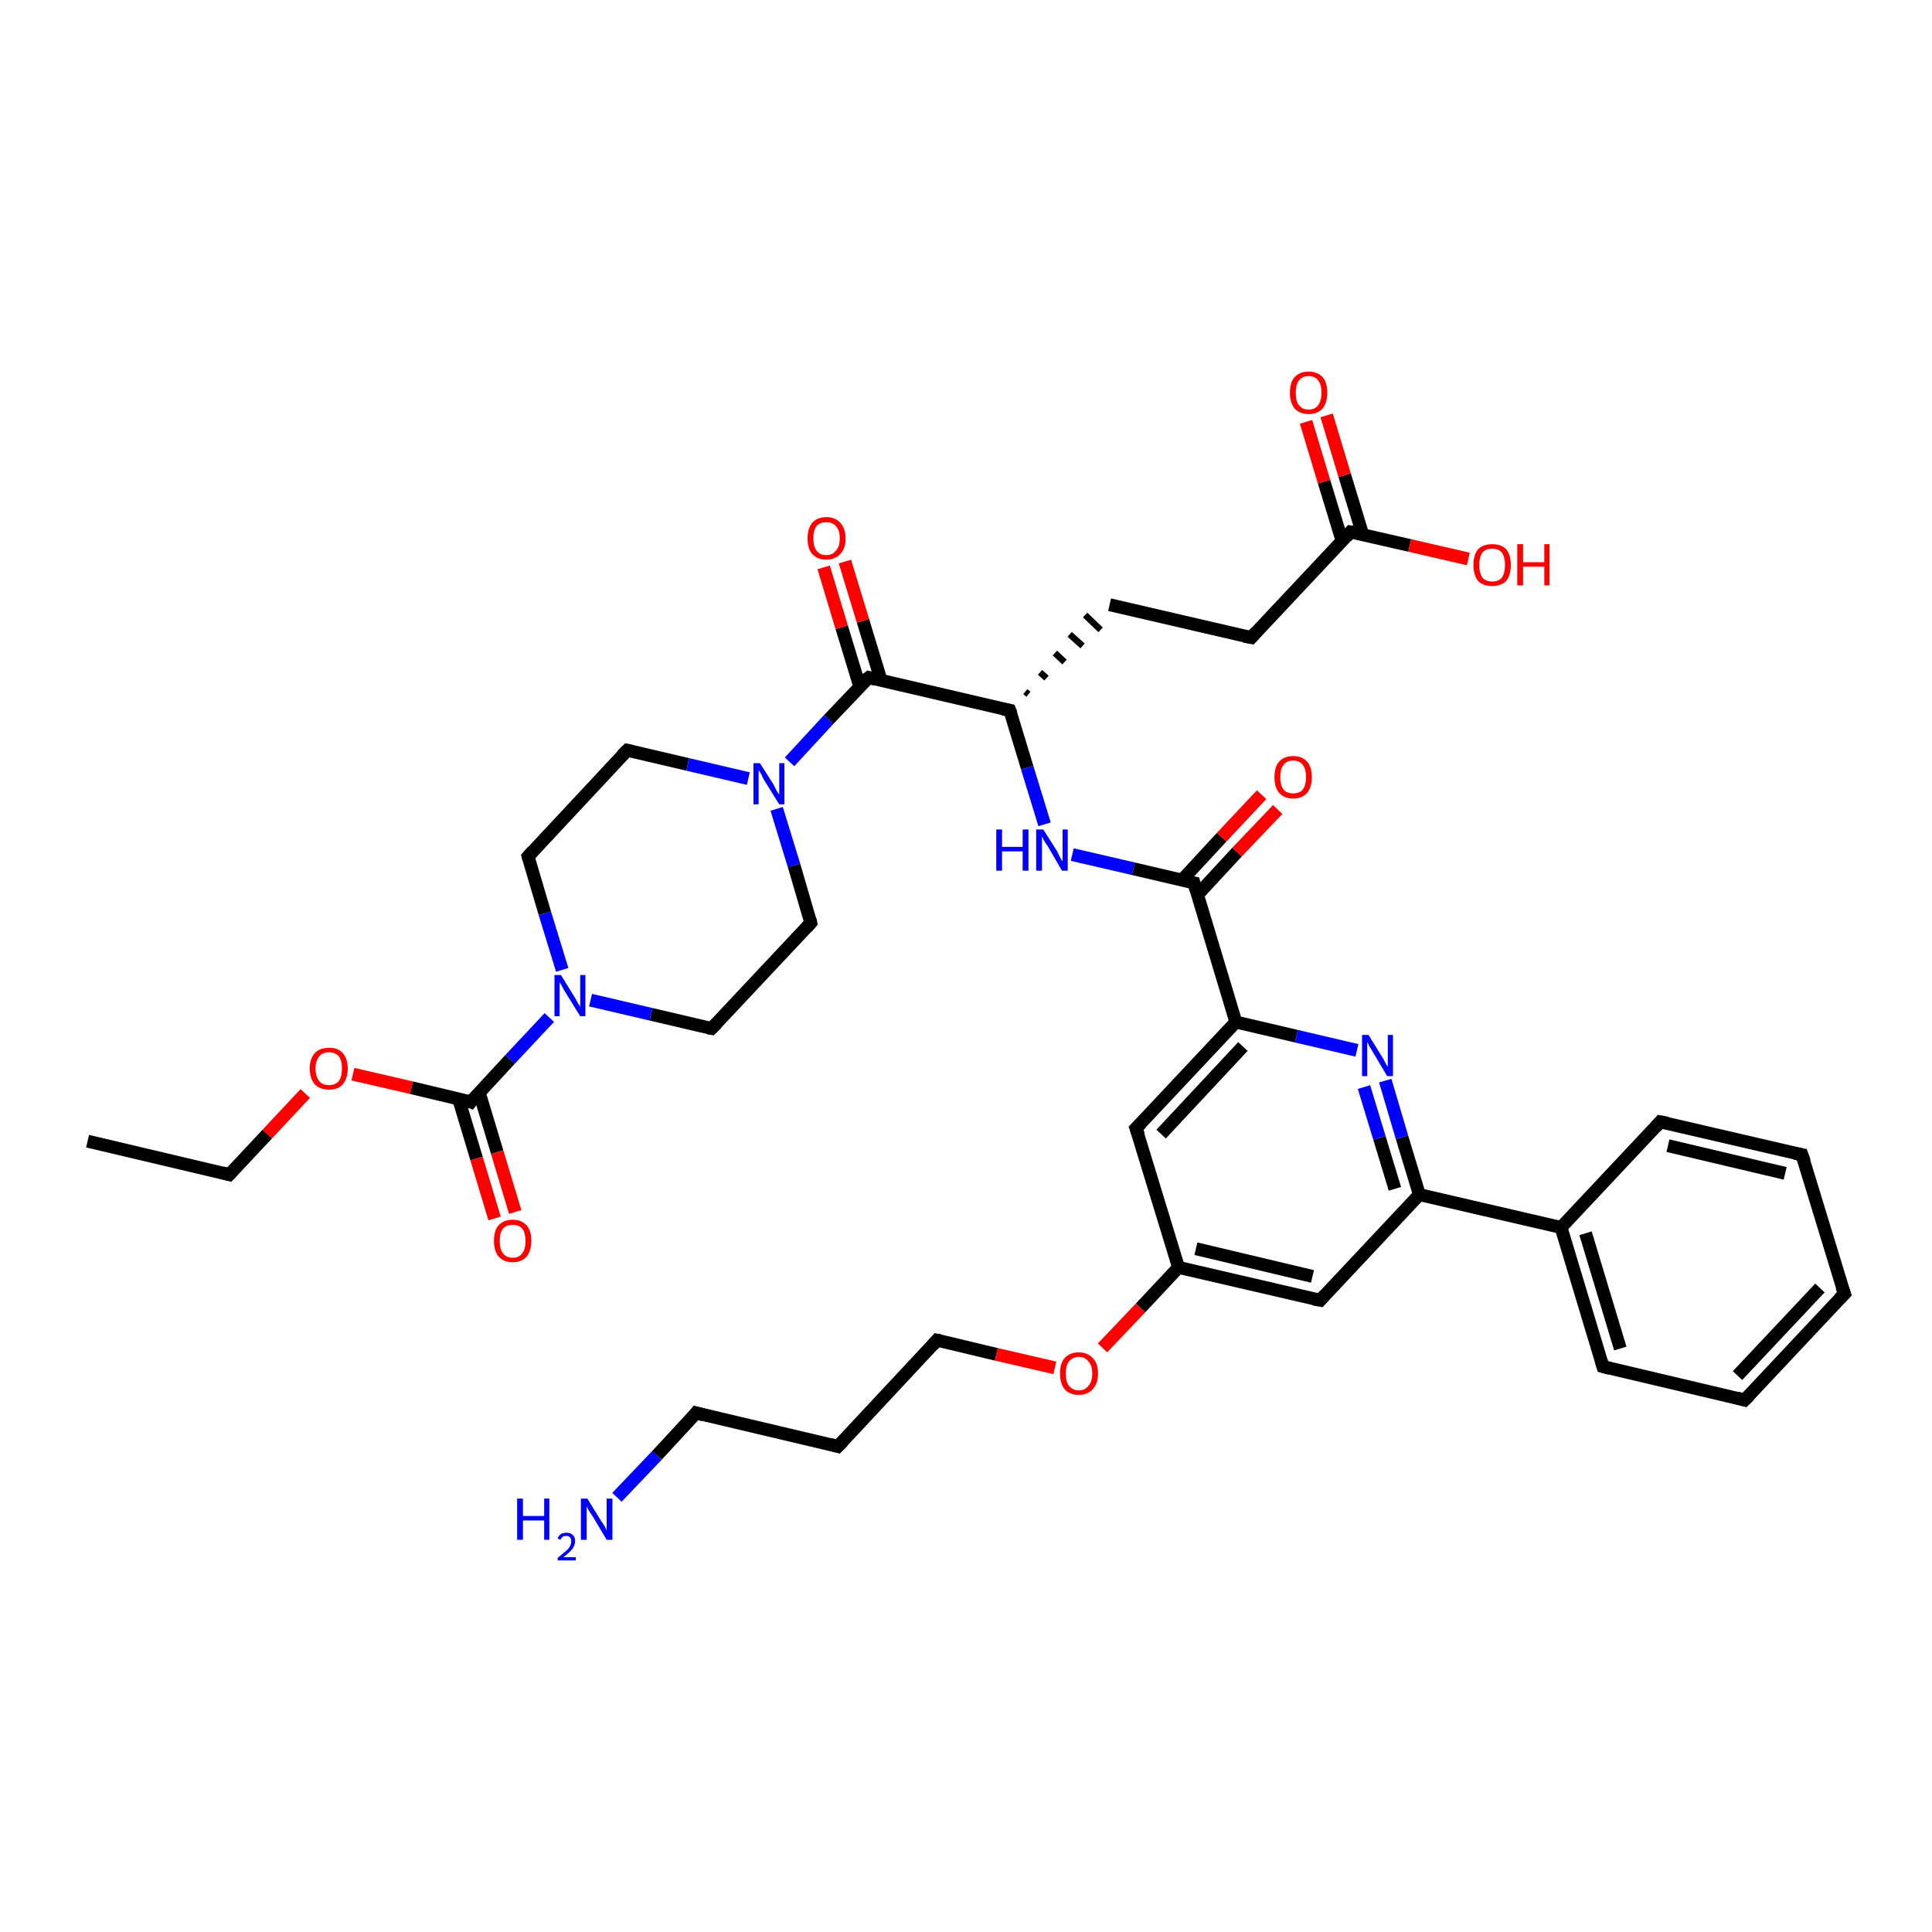 <?xml version='1.0' encoding='iso-8859-1'?>
<svg version='1.1' baseProfile='full'
              xmlns='http://www.w3.org/2000/svg'
                      xmlns:rdkit='http://www.rdkit.org/xml'
                      xmlns:xlink='http://www.w3.org/1999/xlink'
                  xml:space='preserve'
width='300px' height='300px' viewBox='0 0 300 300'>
<!-- END OF HEADER -->
<rect style='opacity:1.0;fill:#FFFFFF;stroke:none' width='300.0' height='300.0' x='0.0' y='0.0'> </rect>
<path class='bond-0 atom-0 atom-1' d='M 13.6,177.2 L 35.6,182.4' style='fill:none;fill-rule:evenodd;stroke:#000000;stroke-width:2.0px;stroke-linecap:butt;stroke-linejoin:miter;stroke-opacity:1' />
<path class='bond-1 atom-1 atom-2' d='M 35.6,182.4 L 41.5,176.1' style='fill:none;fill-rule:evenodd;stroke:#000000;stroke-width:2.0px;stroke-linecap:butt;stroke-linejoin:miter;stroke-opacity:1' />
<path class='bond-1 atom-1 atom-2' d='M 41.5,176.1 L 47.4,169.8' style='fill:none;fill-rule:evenodd;stroke:#FF0000;stroke-width:2.0px;stroke-linecap:butt;stroke-linejoin:miter;stroke-opacity:1' />
<path class='bond-2 atom-2 atom-3' d='M 54.8,166.8 L 63.9,168.9' style='fill:none;fill-rule:evenodd;stroke:#FF0000;stroke-width:2.0px;stroke-linecap:butt;stroke-linejoin:miter;stroke-opacity:1' />
<path class='bond-2 atom-2 atom-3' d='M 63.9,168.9 L 73.1,171.1' style='fill:none;fill-rule:evenodd;stroke:#000000;stroke-width:2.0px;stroke-linecap:butt;stroke-linejoin:miter;stroke-opacity:1' />
<path class='bond-3 atom-3 atom-4' d='M 71.2,170.6 L 74.0,179.9' style='fill:none;fill-rule:evenodd;stroke:#000000;stroke-width:2.0px;stroke-linecap:butt;stroke-linejoin:miter;stroke-opacity:1' />
<path class='bond-3 atom-3 atom-4' d='M 74.0,179.9 L 76.8,189.2' style='fill:none;fill-rule:evenodd;stroke:#FF0000;stroke-width:2.0px;stroke-linecap:butt;stroke-linejoin:miter;stroke-opacity:1' />
<path class='bond-3 atom-3 atom-4' d='M 74.4,169.6 L 77.2,178.9' style='fill:none;fill-rule:evenodd;stroke:#000000;stroke-width:2.0px;stroke-linecap:butt;stroke-linejoin:miter;stroke-opacity:1' />
<path class='bond-3 atom-3 atom-4' d='M 77.2,178.9 L 80.0,188.2' style='fill:none;fill-rule:evenodd;stroke:#FF0000;stroke-width:2.0px;stroke-linecap:butt;stroke-linejoin:miter;stroke-opacity:1' />
<path class='bond-4 atom-3 atom-5' d='M 73.1,171.1 L 79.2,164.5' style='fill:none;fill-rule:evenodd;stroke:#000000;stroke-width:2.0px;stroke-linecap:butt;stroke-linejoin:miter;stroke-opacity:1' />
<path class='bond-4 atom-3 atom-5' d='M 79.2,164.5 L 85.3,158.0' style='fill:none;fill-rule:evenodd;stroke:#0000FF;stroke-width:2.0px;stroke-linecap:butt;stroke-linejoin:miter;stroke-opacity:1' />
<path class='bond-5 atom-5 atom-6' d='M 87.3,150.6 L 84.6,141.8' style='fill:none;fill-rule:evenodd;stroke:#0000FF;stroke-width:2.0px;stroke-linecap:butt;stroke-linejoin:miter;stroke-opacity:1' />
<path class='bond-5 atom-5 atom-6' d='M 84.6,141.8 L 82.0,133.0' style='fill:none;fill-rule:evenodd;stroke:#000000;stroke-width:2.0px;stroke-linecap:butt;stroke-linejoin:miter;stroke-opacity:1' />
<path class='bond-6 atom-6 atom-7' d='M 82.0,133.0 L 97.4,116.5' style='fill:none;fill-rule:evenodd;stroke:#000000;stroke-width:2.0px;stroke-linecap:butt;stroke-linejoin:miter;stroke-opacity:1' />
<path class='bond-7 atom-7 atom-8' d='M 97.4,116.5 L 106.8,118.7' style='fill:none;fill-rule:evenodd;stroke:#000000;stroke-width:2.0px;stroke-linecap:butt;stroke-linejoin:miter;stroke-opacity:1' />
<path class='bond-7 atom-7 atom-8' d='M 106.8,118.7 L 116.2,120.9' style='fill:none;fill-rule:evenodd;stroke:#0000FF;stroke-width:2.0px;stroke-linecap:butt;stroke-linejoin:miter;stroke-opacity:1' />
<path class='bond-8 atom-8 atom-9' d='M 120.6,125.6 L 123.3,134.4' style='fill:none;fill-rule:evenodd;stroke:#0000FF;stroke-width:2.0px;stroke-linecap:butt;stroke-linejoin:miter;stroke-opacity:1' />
<path class='bond-8 atom-8 atom-9' d='M 123.3,134.4 L 125.9,143.3' style='fill:none;fill-rule:evenodd;stroke:#000000;stroke-width:2.0px;stroke-linecap:butt;stroke-linejoin:miter;stroke-opacity:1' />
<path class='bond-9 atom-9 atom-10' d='M 125.9,143.3 L 110.5,159.7' style='fill:none;fill-rule:evenodd;stroke:#000000;stroke-width:2.0px;stroke-linecap:butt;stroke-linejoin:miter;stroke-opacity:1' />
<path class='bond-10 atom-8 atom-11' d='M 122.6,118.3 L 128.7,111.7' style='fill:none;fill-rule:evenodd;stroke:#0000FF;stroke-width:2.0px;stroke-linecap:butt;stroke-linejoin:miter;stroke-opacity:1' />
<path class='bond-10 atom-8 atom-11' d='M 128.7,111.7 L 134.9,105.2' style='fill:none;fill-rule:evenodd;stroke:#000000;stroke-width:2.0px;stroke-linecap:butt;stroke-linejoin:miter;stroke-opacity:1' />
<path class='bond-11 atom-11 atom-12' d='M 136.8,105.6 L 134.0,96.4' style='fill:none;fill-rule:evenodd;stroke:#000000;stroke-width:2.0px;stroke-linecap:butt;stroke-linejoin:miter;stroke-opacity:1' />
<path class='bond-11 atom-11 atom-12' d='M 134.0,96.4 L 131.2,87.2' style='fill:none;fill-rule:evenodd;stroke:#FF0000;stroke-width:2.0px;stroke-linecap:butt;stroke-linejoin:miter;stroke-opacity:1' />
<path class='bond-11 atom-11 atom-12' d='M 133.5,106.6 L 130.7,97.4' style='fill:none;fill-rule:evenodd;stroke:#000000;stroke-width:2.0px;stroke-linecap:butt;stroke-linejoin:miter;stroke-opacity:1' />
<path class='bond-11 atom-11 atom-12' d='M 130.7,97.4 L 127.9,88.1' style='fill:none;fill-rule:evenodd;stroke:#FF0000;stroke-width:2.0px;stroke-linecap:butt;stroke-linejoin:miter;stroke-opacity:1' />
<path class='bond-12 atom-11 atom-13' d='M 134.9,105.2 L 156.8,110.3' style='fill:none;fill-rule:evenodd;stroke:#000000;stroke-width:2.0px;stroke-linecap:butt;stroke-linejoin:miter;stroke-opacity:1' />
<path class='bond-13 atom-13 atom-14' d='M 159.7,107.8 L 159.2,107.4' style='fill:none;fill-rule:evenodd;stroke:#000000;stroke-width:1.0px;stroke-linecap:butt;stroke-linejoin:miter;stroke-opacity:1' />
<path class='bond-13 atom-13 atom-14' d='M 162.5,105.3 L 161.5,104.4' style='fill:none;fill-rule:evenodd;stroke:#000000;stroke-width:1.0px;stroke-linecap:butt;stroke-linejoin:miter;stroke-opacity:1' />
<path class='bond-13 atom-13 atom-14' d='M 165.3,102.8 L 163.8,101.4' style='fill:none;fill-rule:evenodd;stroke:#000000;stroke-width:1.0px;stroke-linecap:butt;stroke-linejoin:miter;stroke-opacity:1' />
<path class='bond-13 atom-13 atom-14' d='M 168.1,100.3 L 166.1,98.5' style='fill:none;fill-rule:evenodd;stroke:#000000;stroke-width:1.0px;stroke-linecap:butt;stroke-linejoin:miter;stroke-opacity:1' />
<path class='bond-13 atom-13 atom-14' d='M 170.9,97.8 L 168.5,95.5' style='fill:none;fill-rule:evenodd;stroke:#000000;stroke-width:1.0px;stroke-linecap:butt;stroke-linejoin:miter;stroke-opacity:1' />
<path class='bond-14 atom-14 atom-15' d='M 172.3,93.9 L 194.3,99.0' style='fill:none;fill-rule:evenodd;stroke:#000000;stroke-width:2.0px;stroke-linecap:butt;stroke-linejoin:miter;stroke-opacity:1' />
<path class='bond-15 atom-15 atom-16' d='M 194.3,99.0 L 209.7,82.6' style='fill:none;fill-rule:evenodd;stroke:#000000;stroke-width:2.0px;stroke-linecap:butt;stroke-linejoin:miter;stroke-opacity:1' />
<path class='bond-16 atom-16 atom-17' d='M 209.7,82.6 L 218.9,84.7' style='fill:none;fill-rule:evenodd;stroke:#000000;stroke-width:2.0px;stroke-linecap:butt;stroke-linejoin:miter;stroke-opacity:1' />
<path class='bond-16 atom-16 atom-17' d='M 218.9,84.7 L 228.0,86.8' style='fill:none;fill-rule:evenodd;stroke:#FF0000;stroke-width:2.0px;stroke-linecap:butt;stroke-linejoin:miter;stroke-opacity:1' />
<path class='bond-17 atom-16 atom-18' d='M 211.6,83.0 L 208.8,73.8' style='fill:none;fill-rule:evenodd;stroke:#000000;stroke-width:2.0px;stroke-linecap:butt;stroke-linejoin:miter;stroke-opacity:1' />
<path class='bond-17 atom-16 atom-18' d='M 208.8,73.8 L 206.0,64.5' style='fill:none;fill-rule:evenodd;stroke:#FF0000;stroke-width:2.0px;stroke-linecap:butt;stroke-linejoin:miter;stroke-opacity:1' />
<path class='bond-17 atom-16 atom-18' d='M 208.4,84.0 L 205.6,74.8' style='fill:none;fill-rule:evenodd;stroke:#000000;stroke-width:2.0px;stroke-linecap:butt;stroke-linejoin:miter;stroke-opacity:1' />
<path class='bond-17 atom-16 atom-18' d='M 205.6,74.8 L 202.8,65.5' style='fill:none;fill-rule:evenodd;stroke:#FF0000;stroke-width:2.0px;stroke-linecap:butt;stroke-linejoin:miter;stroke-opacity:1' />
<path class='bond-18 atom-13 atom-19' d='M 156.8,110.3 L 159.5,119.2' style='fill:none;fill-rule:evenodd;stroke:#000000;stroke-width:2.0px;stroke-linecap:butt;stroke-linejoin:miter;stroke-opacity:1' />
<path class='bond-18 atom-13 atom-19' d='M 159.5,119.2 L 162.2,128.0' style='fill:none;fill-rule:evenodd;stroke:#0000FF;stroke-width:2.0px;stroke-linecap:butt;stroke-linejoin:miter;stroke-opacity:1' />
<path class='bond-19 atom-19 atom-20' d='M 166.5,132.7 L 176.0,134.9' style='fill:none;fill-rule:evenodd;stroke:#0000FF;stroke-width:2.0px;stroke-linecap:butt;stroke-linejoin:miter;stroke-opacity:1' />
<path class='bond-19 atom-19 atom-20' d='M 176.0,134.9 L 185.4,137.1' style='fill:none;fill-rule:evenodd;stroke:#000000;stroke-width:2.0px;stroke-linecap:butt;stroke-linejoin:miter;stroke-opacity:1' />
<path class='bond-20 atom-20 atom-21' d='M 185.9,139.0 L 192.1,132.3' style='fill:none;fill-rule:evenodd;stroke:#000000;stroke-width:2.0px;stroke-linecap:butt;stroke-linejoin:miter;stroke-opacity:1' />
<path class='bond-20 atom-20 atom-21' d='M 192.1,132.3 L 198.4,125.7' style='fill:none;fill-rule:evenodd;stroke:#FF0000;stroke-width:2.0px;stroke-linecap:butt;stroke-linejoin:miter;stroke-opacity:1' />
<path class='bond-20 atom-20 atom-21' d='M 183.5,136.7 L 189.7,130.0' style='fill:none;fill-rule:evenodd;stroke:#000000;stroke-width:2.0px;stroke-linecap:butt;stroke-linejoin:miter;stroke-opacity:1' />
<path class='bond-20 atom-20 atom-21' d='M 189.7,130.0 L 195.9,123.4' style='fill:none;fill-rule:evenodd;stroke:#FF0000;stroke-width:2.0px;stroke-linecap:butt;stroke-linejoin:miter;stroke-opacity:1' />
<path class='bond-21 atom-20 atom-22' d='M 185.4,137.1 L 191.9,158.7' style='fill:none;fill-rule:evenodd;stroke:#000000;stroke-width:2.0px;stroke-linecap:butt;stroke-linejoin:miter;stroke-opacity:1' />
<path class='bond-22 atom-22 atom-23' d='M 191.9,158.7 L 176.4,175.2' style='fill:none;fill-rule:evenodd;stroke:#000000;stroke-width:2.0px;stroke-linecap:butt;stroke-linejoin:miter;stroke-opacity:1' />
<path class='bond-22 atom-22 atom-23' d='M 193.0,162.5 L 180.3,176.1' style='fill:none;fill-rule:evenodd;stroke:#000000;stroke-width:2.0px;stroke-linecap:butt;stroke-linejoin:miter;stroke-opacity:1' />
<path class='bond-23 atom-23 atom-24' d='M 176.4,175.2 L 183.0,196.8' style='fill:none;fill-rule:evenodd;stroke:#000000;stroke-width:2.0px;stroke-linecap:butt;stroke-linejoin:miter;stroke-opacity:1' />
<path class='bond-24 atom-24 atom-25' d='M 183.0,196.8 L 177.1,203.1' style='fill:none;fill-rule:evenodd;stroke:#000000;stroke-width:2.0px;stroke-linecap:butt;stroke-linejoin:miter;stroke-opacity:1' />
<path class='bond-24 atom-24 atom-25' d='M 177.1,203.1 L 171.2,209.3' style='fill:none;fill-rule:evenodd;stroke:#FF0000;stroke-width:2.0px;stroke-linecap:butt;stroke-linejoin:miter;stroke-opacity:1' />
<path class='bond-25 atom-25 atom-26' d='M 163.8,212.4 L 154.7,210.3' style='fill:none;fill-rule:evenodd;stroke:#FF0000;stroke-width:2.0px;stroke-linecap:butt;stroke-linejoin:miter;stroke-opacity:1' />
<path class='bond-25 atom-25 atom-26' d='M 154.7,210.3 L 145.5,208.1' style='fill:none;fill-rule:evenodd;stroke:#000000;stroke-width:2.0px;stroke-linecap:butt;stroke-linejoin:miter;stroke-opacity:1' />
<path class='bond-26 atom-26 atom-27' d='M 145.5,208.1 L 130.1,224.6' style='fill:none;fill-rule:evenodd;stroke:#000000;stroke-width:2.0px;stroke-linecap:butt;stroke-linejoin:miter;stroke-opacity:1' />
<path class='bond-27 atom-27 atom-28' d='M 130.1,224.6 L 108.1,219.4' style='fill:none;fill-rule:evenodd;stroke:#000000;stroke-width:2.0px;stroke-linecap:butt;stroke-linejoin:miter;stroke-opacity:1' />
<path class='bond-28 atom-28 atom-29' d='M 108.1,219.4 L 102.0,226.0' style='fill:none;fill-rule:evenodd;stroke:#000000;stroke-width:2.0px;stroke-linecap:butt;stroke-linejoin:miter;stroke-opacity:1' />
<path class='bond-28 atom-28 atom-29' d='M 102.0,226.0 L 95.8,232.5' style='fill:none;fill-rule:evenodd;stroke:#0000FF;stroke-width:2.0px;stroke-linecap:butt;stroke-linejoin:miter;stroke-opacity:1' />
<path class='bond-29 atom-24 atom-30' d='M 183.0,196.8 L 205.0,201.9' style='fill:none;fill-rule:evenodd;stroke:#000000;stroke-width:2.0px;stroke-linecap:butt;stroke-linejoin:miter;stroke-opacity:1' />
<path class='bond-29 atom-24 atom-30' d='M 185.7,193.9 L 203.8,198.2' style='fill:none;fill-rule:evenodd;stroke:#000000;stroke-width:2.0px;stroke-linecap:butt;stroke-linejoin:miter;stroke-opacity:1' />
<path class='bond-30 atom-30 atom-31' d='M 205.0,201.9 L 220.4,185.5' style='fill:none;fill-rule:evenodd;stroke:#000000;stroke-width:2.0px;stroke-linecap:butt;stroke-linejoin:miter;stroke-opacity:1' />
<path class='bond-31 atom-31 atom-32' d='M 220.4,185.5 L 217.7,176.6' style='fill:none;fill-rule:evenodd;stroke:#000000;stroke-width:2.0px;stroke-linecap:butt;stroke-linejoin:miter;stroke-opacity:1' />
<path class='bond-31 atom-31 atom-32' d='M 217.7,176.6 L 215.1,167.8' style='fill:none;fill-rule:evenodd;stroke:#0000FF;stroke-width:2.0px;stroke-linecap:butt;stroke-linejoin:miter;stroke-opacity:1' />
<path class='bond-31 atom-31 atom-32' d='M 216.6,184.6 L 214.2,176.7' style='fill:none;fill-rule:evenodd;stroke:#000000;stroke-width:2.0px;stroke-linecap:butt;stroke-linejoin:miter;stroke-opacity:1' />
<path class='bond-31 atom-31 atom-32' d='M 214.2,176.7 L 211.8,168.8' style='fill:none;fill-rule:evenodd;stroke:#0000FF;stroke-width:2.0px;stroke-linecap:butt;stroke-linejoin:miter;stroke-opacity:1' />
<path class='bond-32 atom-31 atom-33' d='M 220.4,185.5 L 242.4,190.6' style='fill:none;fill-rule:evenodd;stroke:#000000;stroke-width:2.0px;stroke-linecap:butt;stroke-linejoin:miter;stroke-opacity:1' />
<path class='bond-33 atom-33 atom-34' d='M 242.4,190.6 L 248.9,212.2' style='fill:none;fill-rule:evenodd;stroke:#000000;stroke-width:2.0px;stroke-linecap:butt;stroke-linejoin:miter;stroke-opacity:1' />
<path class='bond-33 atom-33 atom-34' d='M 246.2,191.5 L 251.6,209.4' style='fill:none;fill-rule:evenodd;stroke:#000000;stroke-width:2.0px;stroke-linecap:butt;stroke-linejoin:miter;stroke-opacity:1' />
<path class='bond-34 atom-34 atom-35' d='M 248.9,212.2 L 270.9,217.4' style='fill:none;fill-rule:evenodd;stroke:#000000;stroke-width:2.0px;stroke-linecap:butt;stroke-linejoin:miter;stroke-opacity:1' />
<path class='bond-35 atom-35 atom-36' d='M 270.9,217.4 L 286.4,200.9' style='fill:none;fill-rule:evenodd;stroke:#000000;stroke-width:2.0px;stroke-linecap:butt;stroke-linejoin:miter;stroke-opacity:1' />
<path class='bond-35 atom-35 atom-36' d='M 269.8,213.6 L 282.6,200.0' style='fill:none;fill-rule:evenodd;stroke:#000000;stroke-width:2.0px;stroke-linecap:butt;stroke-linejoin:miter;stroke-opacity:1' />
<path class='bond-36 atom-36 atom-37' d='M 286.4,200.9 L 279.8,179.3' style='fill:none;fill-rule:evenodd;stroke:#000000;stroke-width:2.0px;stroke-linecap:butt;stroke-linejoin:miter;stroke-opacity:1' />
<path class='bond-37 atom-37 atom-38' d='M 279.8,179.3 L 257.8,174.2' style='fill:none;fill-rule:evenodd;stroke:#000000;stroke-width:2.0px;stroke-linecap:butt;stroke-linejoin:miter;stroke-opacity:1' />
<path class='bond-37 atom-37 atom-38' d='M 277.2,182.2 L 259.0,177.9' style='fill:none;fill-rule:evenodd;stroke:#000000;stroke-width:2.0px;stroke-linecap:butt;stroke-linejoin:miter;stroke-opacity:1' />
<path class='bond-38 atom-10 atom-5' d='M 110.5,159.7 L 101.1,157.5' style='fill:none;fill-rule:evenodd;stroke:#000000;stroke-width:2.0px;stroke-linecap:butt;stroke-linejoin:miter;stroke-opacity:1' />
<path class='bond-38 atom-10 atom-5' d='M 101.1,157.5 L 91.7,155.3' style='fill:none;fill-rule:evenodd;stroke:#0000FF;stroke-width:2.0px;stroke-linecap:butt;stroke-linejoin:miter;stroke-opacity:1' />
<path class='bond-39 atom-32 atom-22' d='M 210.7,163.1 L 201.3,160.9' style='fill:none;fill-rule:evenodd;stroke:#0000FF;stroke-width:2.0px;stroke-linecap:butt;stroke-linejoin:miter;stroke-opacity:1' />
<path class='bond-39 atom-32 atom-22' d='M 201.3,160.9 L 191.9,158.7' style='fill:none;fill-rule:evenodd;stroke:#000000;stroke-width:2.0px;stroke-linecap:butt;stroke-linejoin:miter;stroke-opacity:1' />
<path class='bond-40 atom-38 atom-33' d='M 257.8,174.2 L 242.4,190.6' style='fill:none;fill-rule:evenodd;stroke:#000000;stroke-width:2.0px;stroke-linecap:butt;stroke-linejoin:miter;stroke-opacity:1' />
<path d='M 34.5,182.1 L 35.6,182.4 L 35.9,182.1' style='fill:none;stroke:#000000;stroke-width:2.0px;stroke-linecap:butt;stroke-linejoin:miter;stroke-opacity:1;' />
<path d='M 72.6,170.9 L 73.1,171.1 L 73.4,170.7' style='fill:none;stroke:#000000;stroke-width:2.0px;stroke-linecap:butt;stroke-linejoin:miter;stroke-opacity:1;' />
<path d='M 82.1,133.4 L 82.0,133.0 L 82.7,132.2' style='fill:none;stroke:#000000;stroke-width:2.0px;stroke-linecap:butt;stroke-linejoin:miter;stroke-opacity:1;' />
<path d='M 96.6,117.3 L 97.4,116.5 L 97.9,116.6' style='fill:none;stroke:#000000;stroke-width:2.0px;stroke-linecap:butt;stroke-linejoin:miter;stroke-opacity:1;' />
<path d='M 125.8,142.8 L 125.9,143.3 L 125.2,144.1' style='fill:none;stroke:#000000;stroke-width:2.0px;stroke-linecap:butt;stroke-linejoin:miter;stroke-opacity:1;' />
<path d='M 111.3,158.9 L 110.5,159.7 L 110.0,159.6' style='fill:none;stroke:#000000;stroke-width:2.0px;stroke-linecap:butt;stroke-linejoin:miter;stroke-opacity:1;' />
<path d='M 134.5,105.5 L 134.9,105.2 L 136.0,105.5' style='fill:none;stroke:#000000;stroke-width:2.0px;stroke-linecap:butt;stroke-linejoin:miter;stroke-opacity:1;' />
<path d='M 155.7,110.1 L 156.8,110.3 L 157.0,110.8' style='fill:none;stroke:#000000;stroke-width:2.0px;stroke-linecap:butt;stroke-linejoin:miter;stroke-opacity:1;' />
<path d='M 193.2,98.8 L 194.3,99.0 L 195.0,98.2' style='fill:none;stroke:#000000;stroke-width:2.0px;stroke-linecap:butt;stroke-linejoin:miter;stroke-opacity:1;' />
<path d='M 209.0,83.4 L 209.7,82.6 L 210.2,82.7' style='fill:none;stroke:#000000;stroke-width:2.0px;stroke-linecap:butt;stroke-linejoin:miter;stroke-opacity:1;' />
<path d='M 184.9,137.0 L 185.4,137.1 L 185.7,138.2' style='fill:none;stroke:#000000;stroke-width:2.0px;stroke-linecap:butt;stroke-linejoin:miter;stroke-opacity:1;' />
<path d='M 177.2,174.4 L 176.4,175.2 L 176.8,176.3' style='fill:none;stroke:#000000;stroke-width:2.0px;stroke-linecap:butt;stroke-linejoin:miter;stroke-opacity:1;' />
<path d='M 146.0,208.2 L 145.5,208.1 L 144.8,208.9' style='fill:none;stroke:#000000;stroke-width:2.0px;stroke-linecap:butt;stroke-linejoin:miter;stroke-opacity:1;' />
<path d='M 130.9,223.8 L 130.1,224.6 L 129.0,224.3' style='fill:none;stroke:#000000;stroke-width:2.0px;stroke-linecap:butt;stroke-linejoin:miter;stroke-opacity:1;' />
<path d='M 109.2,219.7 L 108.1,219.4 L 107.8,219.8' style='fill:none;stroke:#000000;stroke-width:2.0px;stroke-linecap:butt;stroke-linejoin:miter;stroke-opacity:1;' />
<path d='M 203.9,201.7 L 205.0,201.9 L 205.7,201.1' style='fill:none;stroke:#000000;stroke-width:2.0px;stroke-linecap:butt;stroke-linejoin:miter;stroke-opacity:1;' />
<path d='M 248.6,211.2 L 248.9,212.2 L 250.0,212.5' style='fill:none;stroke:#000000;stroke-width:2.0px;stroke-linecap:butt;stroke-linejoin:miter;stroke-opacity:1;' />
<path d='M 269.8,217.1 L 270.9,217.4 L 271.7,216.6' style='fill:none;stroke:#000000;stroke-width:2.0px;stroke-linecap:butt;stroke-linejoin:miter;stroke-opacity:1;' />
<path d='M 285.6,201.7 L 286.4,200.9 L 286.0,199.8' style='fill:none;stroke:#000000;stroke-width:2.0px;stroke-linecap:butt;stroke-linejoin:miter;stroke-opacity:1;' />
<path d='M 280.2,180.4 L 279.8,179.3 L 278.7,179.1' style='fill:none;stroke:#000000;stroke-width:2.0px;stroke-linecap:butt;stroke-linejoin:miter;stroke-opacity:1;' />
<path d='M 258.9,174.4 L 257.8,174.2 L 257.1,175.0' style='fill:none;stroke:#000000;stroke-width:2.0px;stroke-linecap:butt;stroke-linejoin:miter;stroke-opacity:1;' />
<path class='atom-2' d='M 48.1 165.9
Q 48.1 164.4, 48.9 163.5
Q 49.7 162.7, 51.1 162.7
Q 52.5 162.7, 53.2 163.5
Q 54.0 164.4, 54.0 165.9
Q 54.0 167.5, 53.2 168.4
Q 52.5 169.2, 51.1 169.2
Q 49.7 169.2, 48.9 168.4
Q 48.1 167.5, 48.1 165.9
M 51.1 168.5
Q 52.0 168.5, 52.6 167.9
Q 53.1 167.2, 53.1 165.9
Q 53.1 164.7, 52.6 164.0
Q 52.0 163.4, 51.1 163.4
Q 50.1 163.4, 49.6 164.0
Q 49.0 164.7, 49.0 165.9
Q 49.0 167.2, 49.6 167.9
Q 50.1 168.5, 51.1 168.5
' fill='#FF0000'/>
<path class='atom-4' d='M 76.7 192.7
Q 76.7 191.1, 77.4 190.3
Q 78.2 189.4, 79.6 189.4
Q 81.0 189.4, 81.8 190.3
Q 82.5 191.1, 82.5 192.7
Q 82.5 194.2, 81.8 195.1
Q 81.0 196.0, 79.6 196.0
Q 78.2 196.0, 77.4 195.1
Q 76.7 194.2, 76.7 192.7
M 79.6 195.3
Q 80.6 195.3, 81.1 194.6
Q 81.6 194.0, 81.6 192.7
Q 81.6 191.4, 81.1 190.8
Q 80.6 190.2, 79.6 190.2
Q 78.6 190.2, 78.1 190.8
Q 77.6 191.4, 77.6 192.7
Q 77.6 194.0, 78.1 194.6
Q 78.6 195.3, 79.6 195.3
' fill='#FF0000'/>
<path class='atom-5' d='M 87.1 151.4
L 89.2 154.8
Q 89.4 155.1, 89.7 155.7
Q 90.1 156.3, 90.1 156.4
L 90.1 151.4
L 90.9 151.4
L 90.9 157.8
L 90.1 157.8
L 87.8 154.1
Q 87.5 153.6, 87.3 153.2
Q 87.0 152.7, 86.9 152.5
L 86.9 157.8
L 86.1 157.8
L 86.1 151.4
L 87.1 151.4
' fill='#0000FF'/>
<path class='atom-8' d='M 118.0 118.5
L 120.1 121.8
Q 120.3 122.2, 120.6 122.8
Q 121.0 123.4, 121.0 123.4
L 121.0 118.5
L 121.8 118.5
L 121.8 124.9
L 121.0 124.9
L 118.7 121.2
Q 118.4 120.7, 118.2 120.2
Q 117.9 119.7, 117.8 119.6
L 117.8 124.9
L 117.0 124.9
L 117.0 118.5
L 118.0 118.5
' fill='#0000FF'/>
<path class='atom-12' d='M 125.4 83.6
Q 125.4 82.1, 126.1 81.2
Q 126.9 80.3, 128.3 80.3
Q 129.7 80.3, 130.5 81.2
Q 131.3 82.1, 131.3 83.6
Q 131.3 85.2, 130.5 86.0
Q 129.7 86.9, 128.3 86.9
Q 126.9 86.9, 126.1 86.0
Q 125.4 85.2, 125.4 83.6
M 128.3 86.2
Q 129.3 86.2, 129.8 85.5
Q 130.4 84.9, 130.4 83.6
Q 130.4 82.3, 129.8 81.7
Q 129.3 81.1, 128.3 81.1
Q 127.3 81.1, 126.8 81.7
Q 126.3 82.3, 126.3 83.6
Q 126.3 84.9, 126.8 85.5
Q 127.3 86.2, 128.3 86.2
' fill='#FF0000'/>
<path class='atom-17' d='M 228.8 87.7
Q 228.8 86.2, 229.5 85.3
Q 230.3 84.5, 231.7 84.5
Q 233.1 84.5, 233.9 85.3
Q 234.6 86.2, 234.6 87.7
Q 234.6 89.3, 233.9 90.2
Q 233.1 91.0, 231.7 91.0
Q 230.3 91.0, 229.5 90.2
Q 228.8 89.3, 228.8 87.7
M 231.7 90.3
Q 232.7 90.3, 233.2 89.7
Q 233.7 89.0, 233.7 87.7
Q 233.7 86.5, 233.2 85.8
Q 232.7 85.2, 231.7 85.2
Q 230.7 85.2, 230.2 85.8
Q 229.7 86.5, 229.7 87.7
Q 229.7 89.0, 230.2 89.7
Q 230.7 90.3, 231.7 90.3
' fill='#FF0000'/>
<path class='atom-17' d='M 235.6 84.5
L 236.5 84.5
L 236.5 87.3
L 239.8 87.3
L 239.8 84.5
L 240.6 84.5
L 240.6 90.9
L 239.8 90.9
L 239.8 88.0
L 236.5 88.0
L 236.5 90.9
L 235.6 90.9
L 235.6 84.5
' fill='#FF0000'/>
<path class='atom-18' d='M 200.3 61.0
Q 200.3 59.4, 201.0 58.6
Q 201.8 57.7, 203.2 57.7
Q 204.6 57.7, 205.4 58.6
Q 206.1 59.4, 206.1 61.0
Q 206.1 62.5, 205.4 63.4
Q 204.6 64.3, 203.2 64.3
Q 201.8 64.3, 201.0 63.4
Q 200.3 62.5, 200.3 61.0
M 203.2 63.6
Q 204.2 63.6, 204.7 62.9
Q 205.2 62.2, 205.2 61.0
Q 205.2 59.7, 204.7 59.1
Q 204.2 58.4, 203.2 58.4
Q 202.2 58.4, 201.7 59.1
Q 201.2 59.7, 201.2 61.0
Q 201.2 62.3, 201.7 62.9
Q 202.2 63.6, 203.2 63.6
' fill='#FF0000'/>
<path class='atom-19' d='M 154.7 128.8
L 155.6 128.8
L 155.6 131.5
L 158.8 131.5
L 158.8 128.8
L 159.7 128.8
L 159.7 135.2
L 158.8 135.2
L 158.8 132.2
L 155.6 132.2
L 155.6 135.2
L 154.7 135.2
L 154.7 128.8
' fill='#0000FF'/>
<path class='atom-19' d='M 162.0 128.8
L 164.1 132.1
Q 164.3 132.5, 164.6 133.1
Q 164.9 133.7, 165.0 133.7
L 165.0 128.8
L 165.8 128.8
L 165.8 135.2
L 164.9 135.2
L 162.7 131.4
Q 162.4 131.0, 162.1 130.5
Q 161.9 130.0, 161.8 129.9
L 161.8 135.2
L 160.9 135.2
L 160.9 128.8
L 162.0 128.8
' fill='#0000FF'/>
<path class='atom-21' d='M 197.9 120.7
Q 197.9 119.1, 198.6 118.3
Q 199.4 117.4, 200.8 117.4
Q 202.2 117.4, 203.0 118.3
Q 203.7 119.1, 203.7 120.7
Q 203.7 122.2, 203.0 123.1
Q 202.2 124.0, 200.8 124.0
Q 199.4 124.0, 198.6 123.1
Q 197.9 122.2, 197.9 120.7
M 200.8 123.2
Q 201.8 123.2, 202.3 122.6
Q 202.8 121.9, 202.8 120.7
Q 202.8 119.4, 202.3 118.8
Q 201.8 118.1, 200.8 118.1
Q 199.8 118.1, 199.3 118.8
Q 198.8 119.4, 198.8 120.7
Q 198.8 121.9, 199.3 122.6
Q 199.8 123.2, 200.8 123.2
' fill='#FF0000'/>
<path class='atom-25' d='M 164.6 213.3
Q 164.6 211.7, 165.3 210.9
Q 166.1 210.0, 167.5 210.0
Q 168.9 210.0, 169.7 210.9
Q 170.5 211.7, 170.5 213.3
Q 170.5 214.8, 169.7 215.7
Q 168.9 216.6, 167.5 216.6
Q 166.1 216.6, 165.3 215.7
Q 164.6 214.8, 164.6 213.3
M 167.5 215.9
Q 168.5 215.9, 169.0 215.2
Q 169.6 214.6, 169.6 213.3
Q 169.6 212.0, 169.0 211.4
Q 168.5 210.7, 167.5 210.7
Q 166.6 210.7, 166.0 211.4
Q 165.5 212.0, 165.5 213.3
Q 165.5 214.6, 166.0 215.2
Q 166.6 215.9, 167.5 215.9
' fill='#FF0000'/>
<path class='atom-29' d='M 80.3 232.7
L 81.2 232.7
L 81.2 235.4
L 84.5 235.4
L 84.5 232.7
L 85.3 232.7
L 85.3 239.1
L 84.5 239.1
L 84.5 236.1
L 81.2 236.1
L 81.2 239.1
L 80.3 239.1
L 80.3 232.7
' fill='#0000FF'/>
<path class='atom-29' d='M 86.6 238.9
Q 86.7 238.5, 87.1 238.2
Q 87.5 238.0, 88.0 238.0
Q 88.6 238.0, 89.0 238.4
Q 89.3 238.7, 89.3 239.3
Q 89.3 239.9, 88.9 240.5
Q 88.4 241.1, 87.5 241.8
L 89.4 241.8
L 89.4 242.3
L 86.6 242.3
L 86.6 241.9
Q 87.3 241.3, 87.8 240.9
Q 88.3 240.5, 88.5 240.1
Q 88.7 239.7, 88.7 239.4
Q 88.7 238.9, 88.5 238.7
Q 88.3 238.5, 88.0 238.5
Q 87.6 238.5, 87.4 238.6
Q 87.2 238.8, 87.0 239.1
L 86.6 238.9
' fill='#0000FF'/>
<path class='atom-29' d='M 91.2 232.7
L 93.3 236.1
Q 93.5 236.4, 93.9 237.0
Q 94.2 237.6, 94.2 237.7
L 94.2 232.7
L 95.1 232.7
L 95.1 239.1
L 94.2 239.1
L 92.0 235.4
Q 91.7 235.0, 91.4 234.5
Q 91.1 234.0, 91.1 233.8
L 91.1 239.1
L 90.2 239.1
L 90.2 232.7
L 91.2 232.7
' fill='#0000FF'/>
<path class='atom-32' d='M 212.5 160.7
L 214.6 164.1
Q 214.8 164.4, 215.1 165.0
Q 215.4 165.6, 215.5 165.6
L 215.5 160.7
L 216.3 160.7
L 216.3 167.1
L 215.4 167.1
L 213.2 163.4
Q 212.9 162.9, 212.6 162.4
Q 212.4 161.9, 212.3 161.8
L 212.3 167.1
L 211.5 167.1
L 211.5 160.7
L 212.5 160.7
' fill='#0000FF'/>
</svg>
